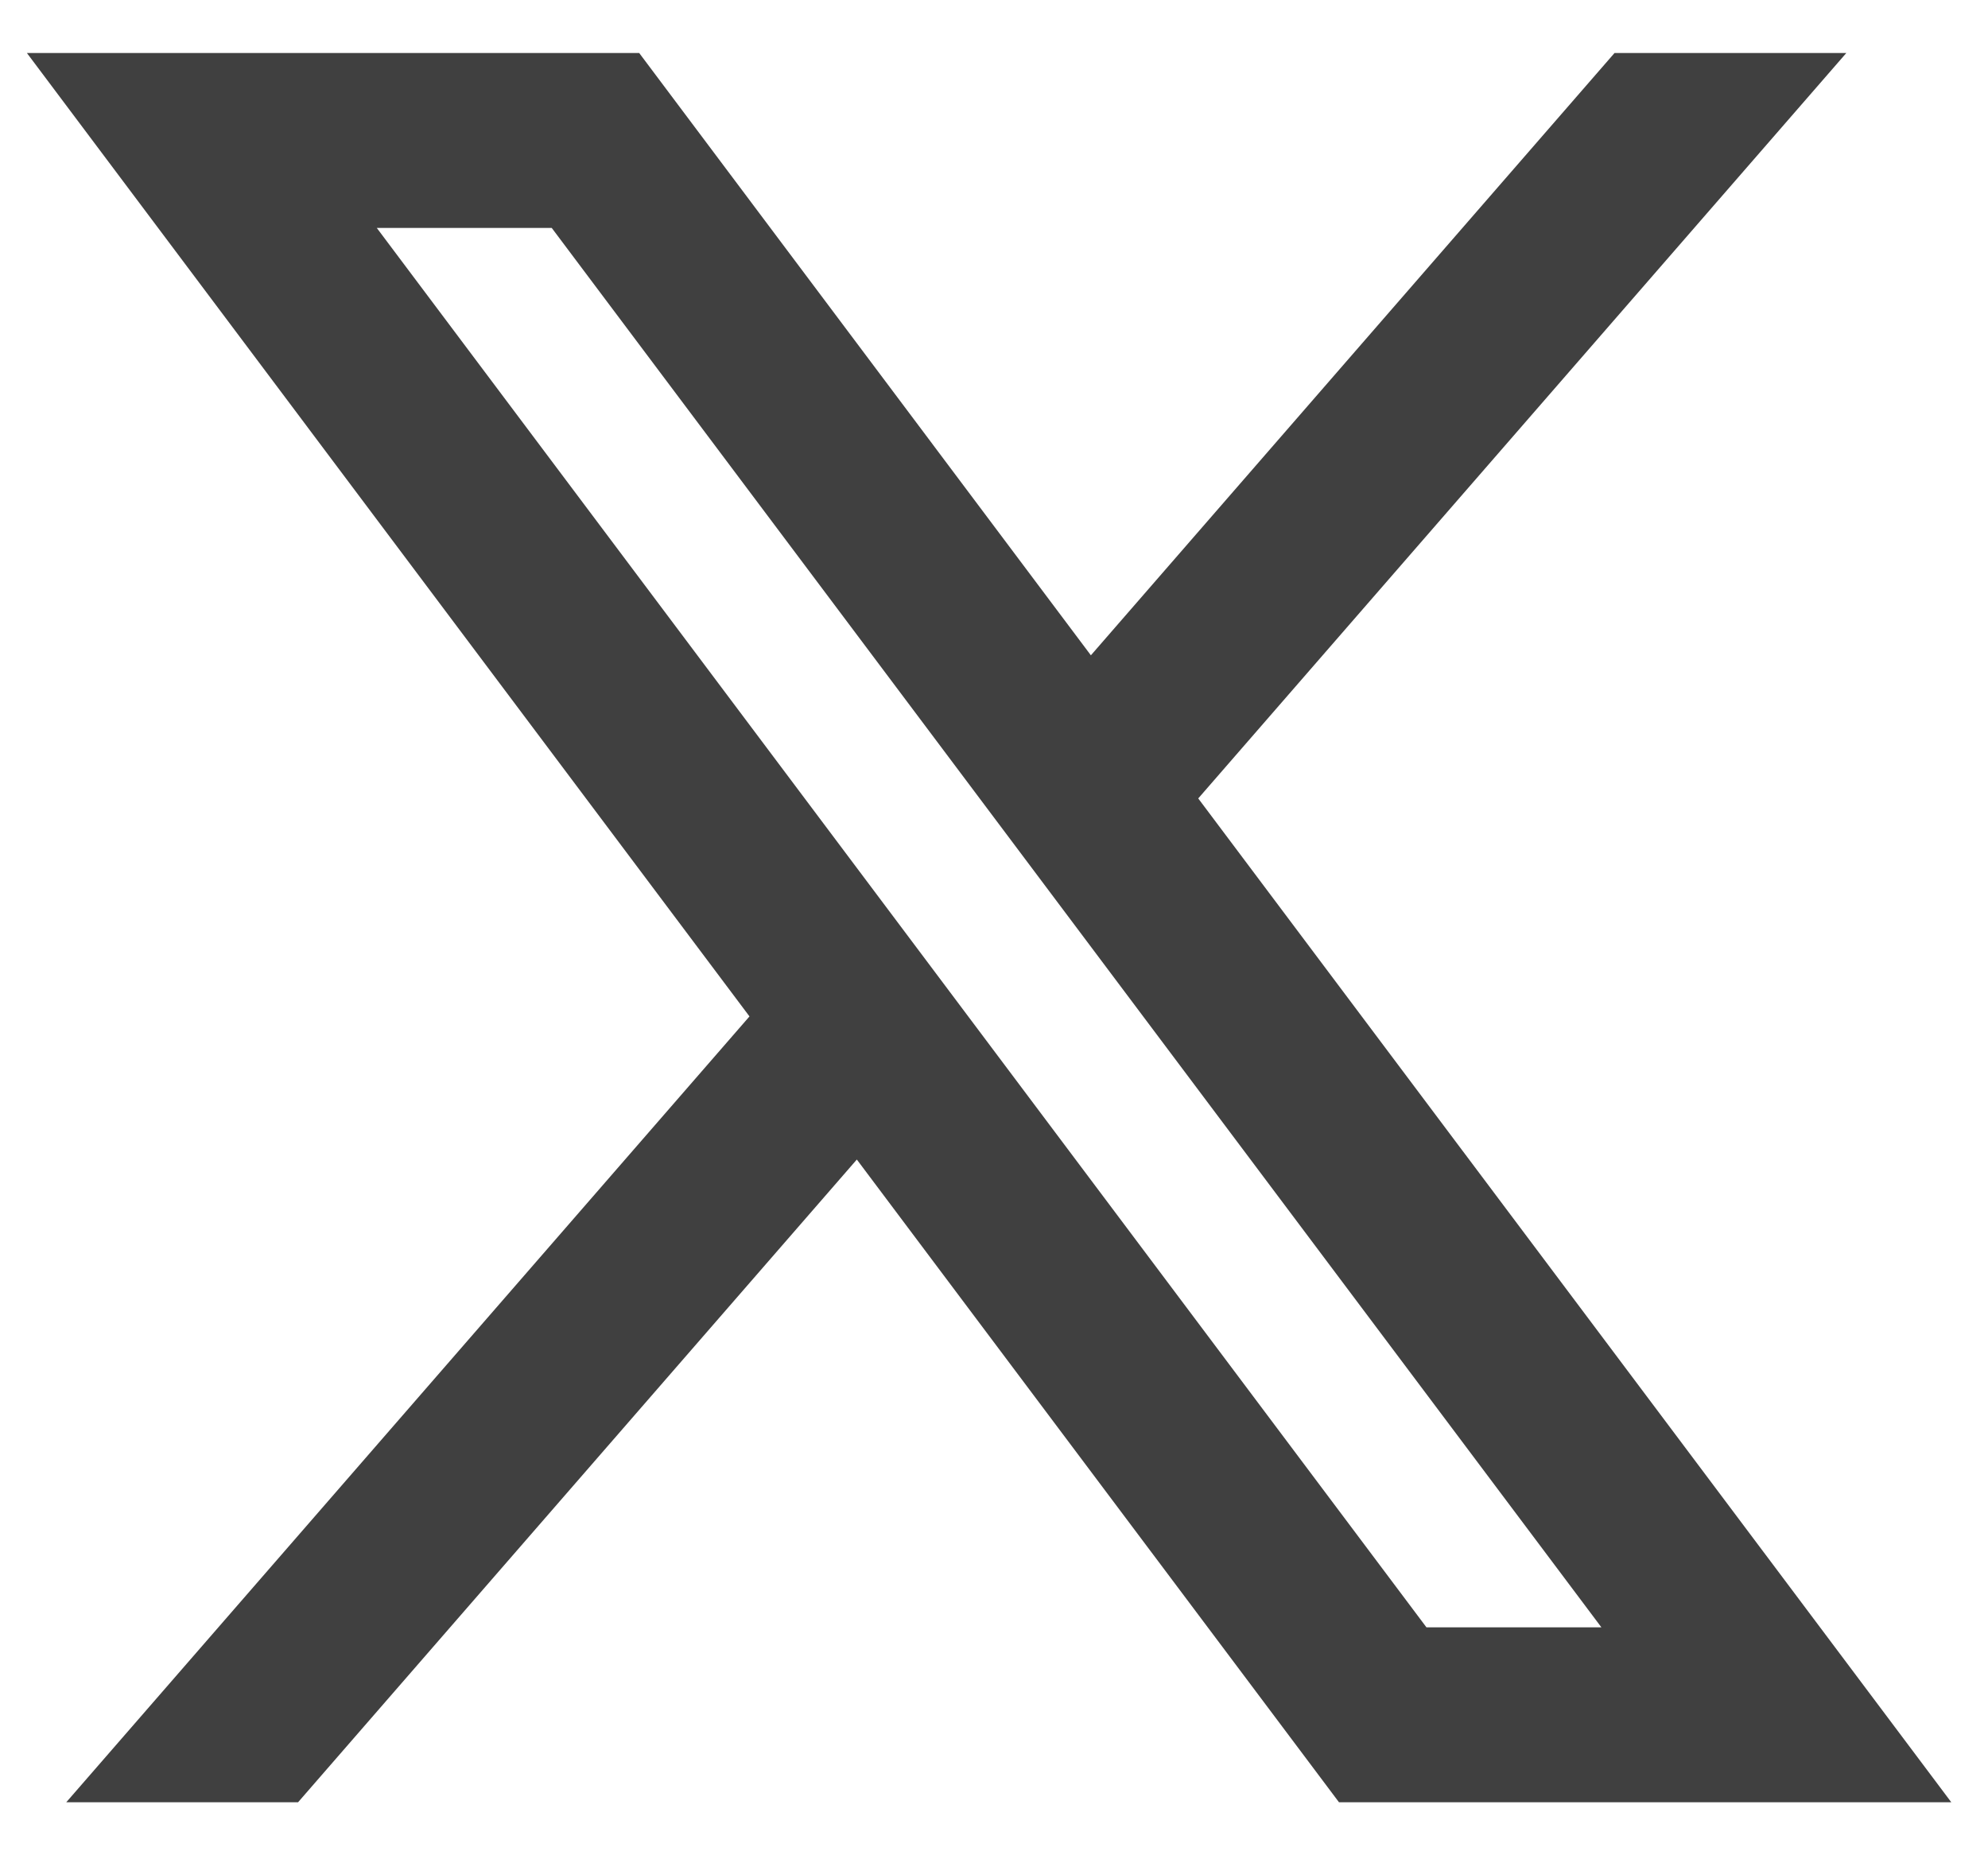 <svg xmlns="http://www.w3.org/2000/svg" width="15" height="14" viewBox="0 0 15 14" fill="none">
  <path d="M4.823 0.4H0.203L5.655 7.67L0.5 13.6H2.249L6.465 8.75L10.103 13.6H14.723L9.041 6.025L13.931 0.4H12.182L8.231 4.945L4.823 0.4ZM10.763 12.28L2.843 1.72H4.163L12.083 12.28H10.763Z" fill="#404040"/>
</svg>